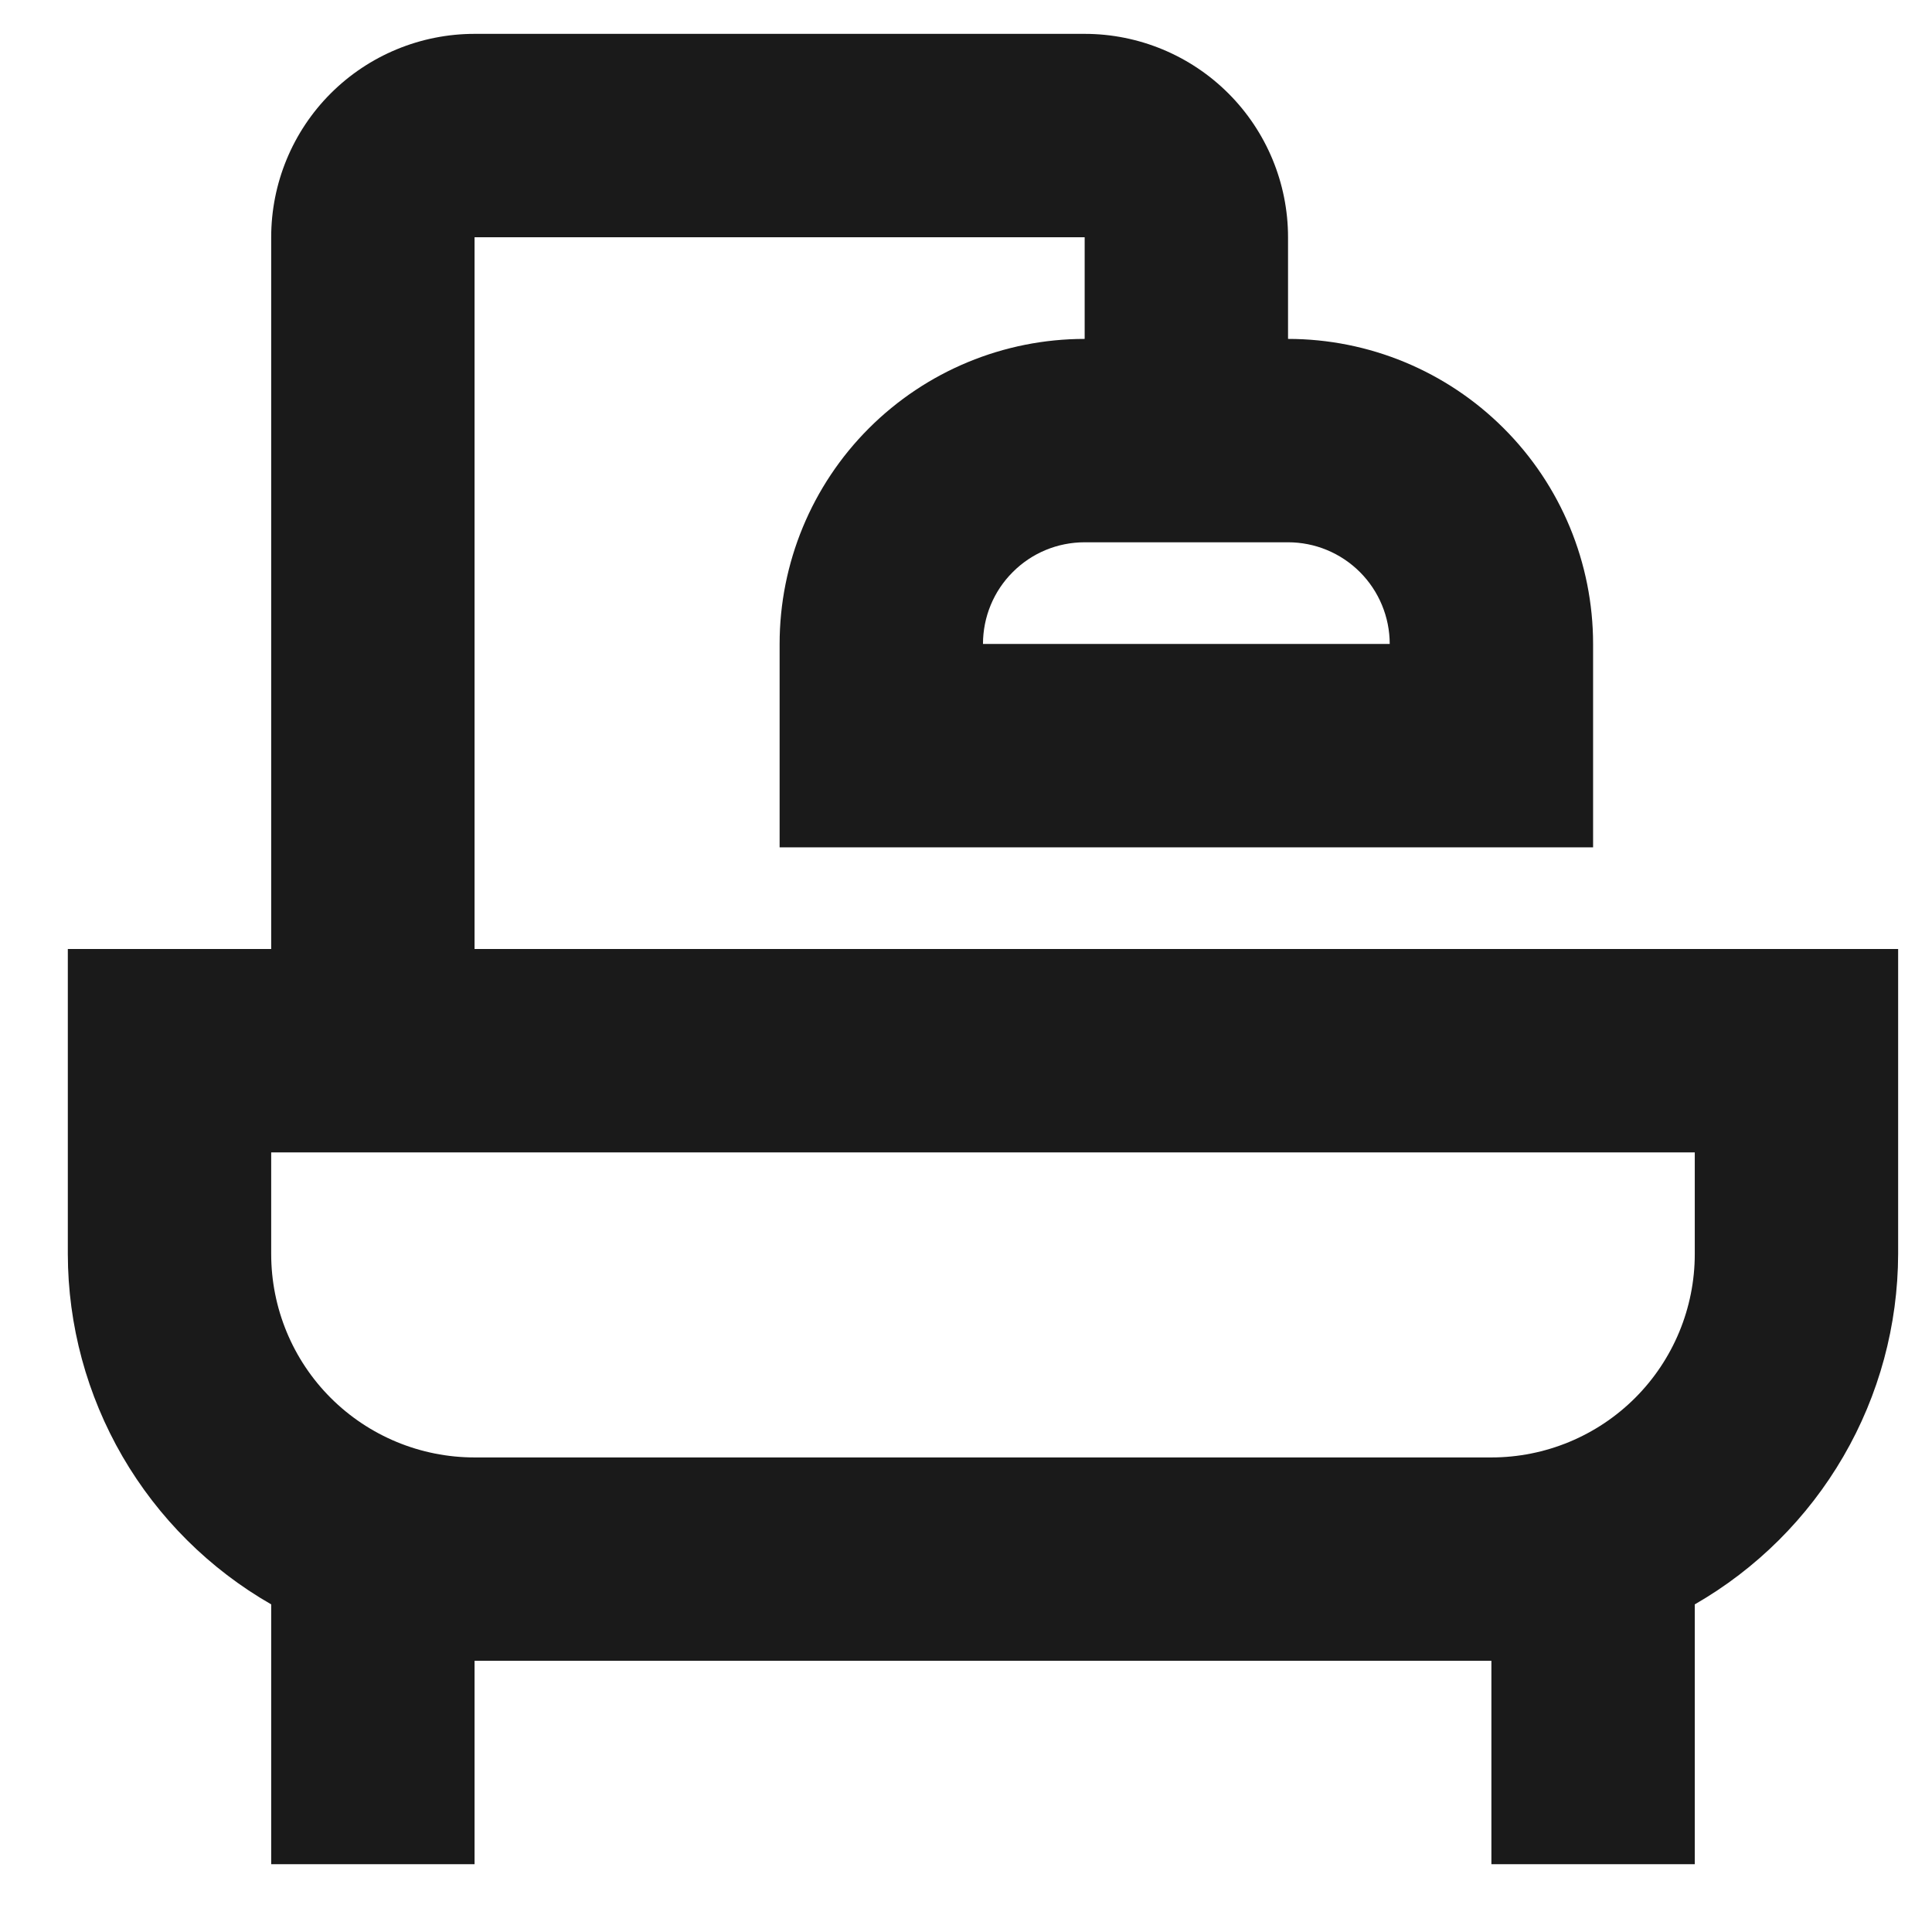 <svg width="19" height="19" viewBox="0 0 19 19" fill="none" xmlns="http://www.w3.org/2000/svg">
<path d="M4.667 9.333V2.333H10.667V3.333C9.871 3.333 9.108 3.649 8.545 4.212C7.983 4.774 7.667 5.537 7.667 6.333V8.333H15.667V6.333C15.667 5.537 15.351 4.774 14.788 4.212C14.225 3.649 13.462 3.333 12.667 3.333V2.333C12.667 1.803 12.456 1.294 12.081 0.919C11.706 0.544 11.197 0.333 10.667 0.333H4.667C4.136 0.333 3.627 0.544 3.252 0.919C2.877 1.294 2.667 1.803 2.667 2.333V9.333H0.667V12.333C0.668 13.032 0.854 13.719 1.205 14.324C1.556 14.928 2.06 15.43 2.667 15.778V18.333H4.667V16.333H14.667V18.333H16.667V15.778C17.273 15.43 17.777 14.928 18.128 14.324C18.48 13.719 18.665 13.032 18.667 12.333V9.333H4.667ZM13.667 6.333H9.667C9.667 6.068 9.772 5.813 9.96 5.626C10.147 5.438 10.401 5.333 10.667 5.333H12.667C12.932 5.333 13.186 5.438 13.374 5.626C13.561 5.813 13.667 6.068 13.667 6.333ZM16.667 12.333C16.667 12.863 16.456 13.372 16.081 13.747C15.706 14.122 15.197 14.333 14.667 14.333H4.667C4.136 14.333 3.627 14.122 3.252 13.747C2.877 13.372 2.667 12.863 2.667 12.333V11.333H16.667V12.333Z" fill="#1A1A1A"/>
</svg>
